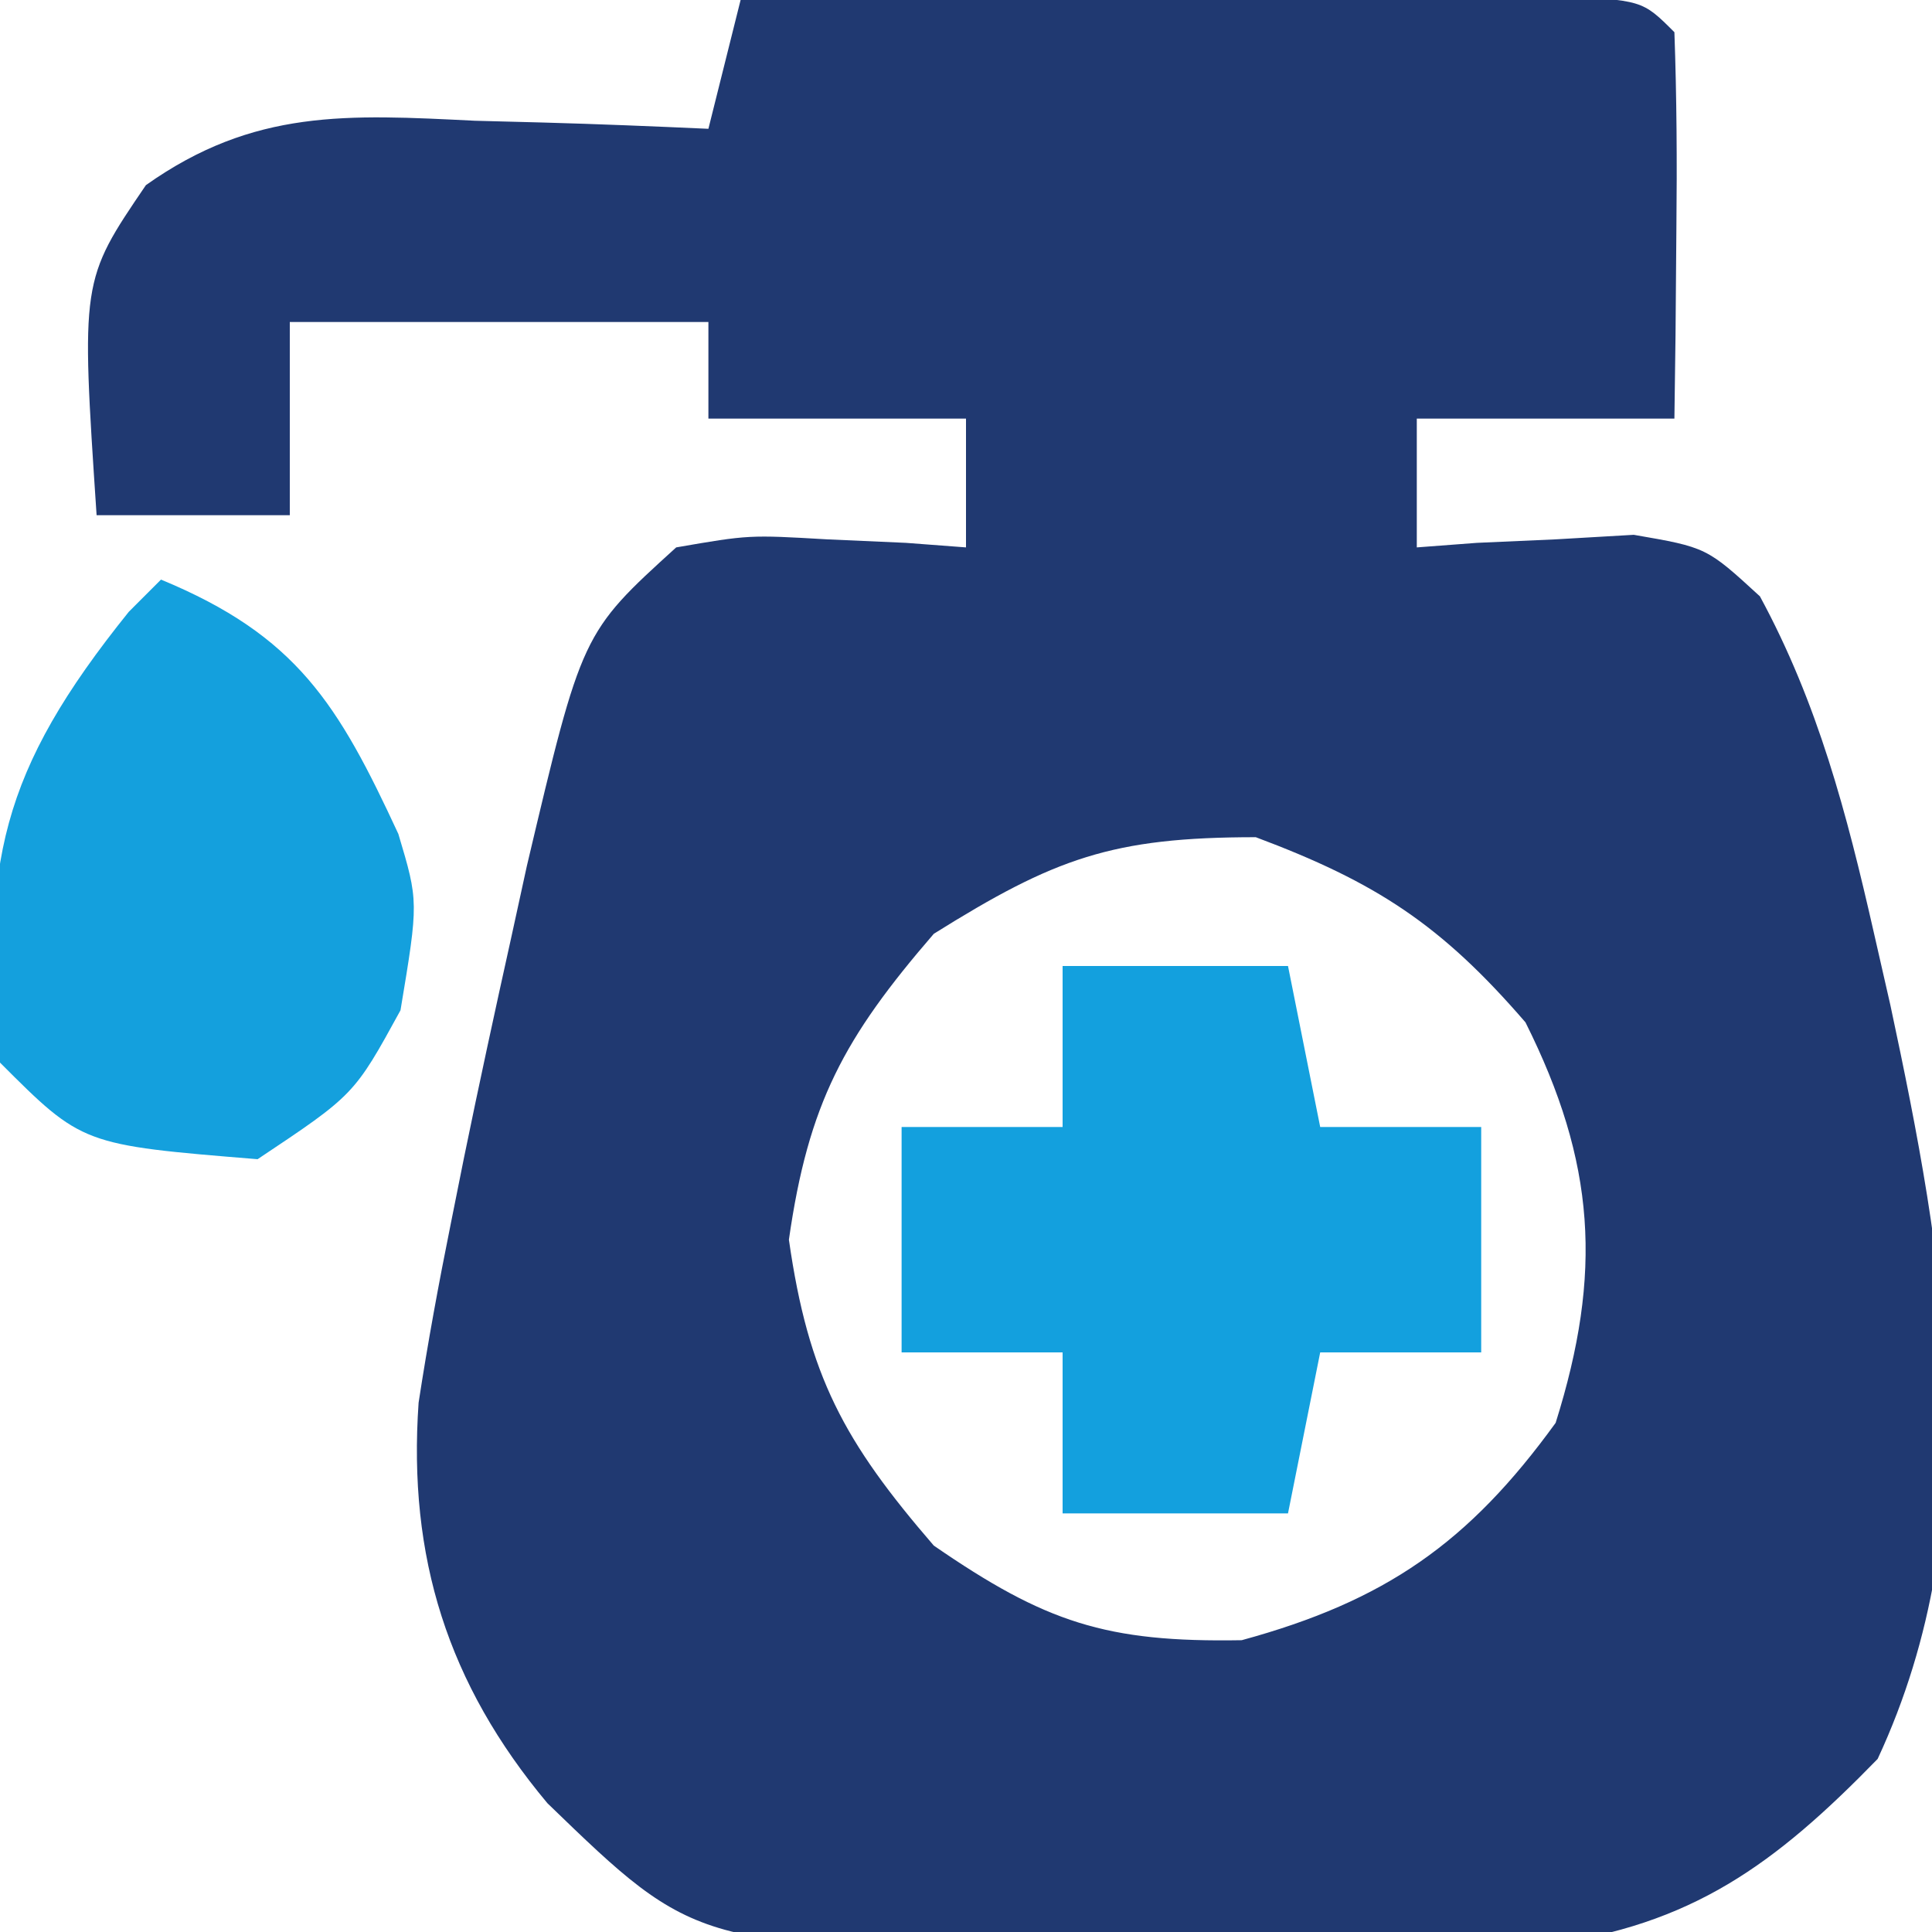 <?xml version="1.0" encoding="UTF-8"?>
<svg xmlns="http://www.w3.org/2000/svg" version="1.1" width="60" height="60">
  <path d="M0 0 C3.969 -0.025 7.939 -0.043 11.908 -0.055 C13.259 -0.06 14.61 -0.067 15.962 -0.075 C17.9 -0.088 19.839 -0.093 21.777 -0.098 C23.529 -0.106 23.529 -0.106 25.316 -0.114 C28 0 28 0 29 1 C29.072 3.02 29.084 5.042 29.062 7.062 C29.053 8.167 29.044 9.272 29.035 10.41 C29.024 11.265 29.012 12.119 29 13 C26.36 13 23.72 13 21 13 C21 14.32 21 15.64 21 17 C21.615 16.954 22.23 16.907 22.863 16.859 C24.076 16.805 24.076 16.805 25.312 16.75 C26.113 16.704 26.914 16.657 27.738 16.609 C30 17 30 17 31.656 18.52 C33.462 21.852 34.354 25.269 35.188 28.938 C35.359 29.689 35.53 30.44 35.707 31.214 C37.394 39.102 38.813 47.105 35.312 54.625 C32.124 57.9 29.556 59.793 24.957 60.404 C21.325 60.436 17.695 60.458 14.062 60.438 C12.8 60.457 11.537 60.477 10.236 60.498 C-1.356 60.492 -1.356 60.492 -6 56 C-9.096 52.298 -10.335 48.36 -10 43.562 C-9.715 41.7 -9.373 39.847 -9 38 C-8.797 36.989 -8.797 36.989 -8.591 35.958 C-8.123 33.675 -7.63 31.4 -7.125 29.125 C-6.964 28.387 -6.803 27.649 -6.637 26.889 C-4.927 19.658 -4.927 19.658 -2 17 C0.262 16.609 0.262 16.609 2.688 16.75 C3.496 16.786 4.304 16.822 5.137 16.859 C6.059 16.929 6.059 16.929 7 17 C7 15.68 7 14.36 7 13 C4.36 13 1.72 13 -1 13 C-1 12.01 -1 11.02 -1 10 C-5.29 10 -9.58 10 -14 10 C-14 11.98 -14 13.96 -14 16 C-15.98 16 -17.96 16 -20 16 C-20.486 8.714 -20.486 8.714 -18.469 5.75 C-15.114 3.372 -12.195 3.556 -8.25 3.75 C-7.553 3.768 -6.855 3.786 -6.137 3.805 C-4.424 3.852 -2.712 3.923 -1 4 C-0.67 2.68 -0.34 1.36 0 0 Z M6 29 C3.211 32.23 2.105 34.266 1.5 38.5 C2.105 42.734 3.211 44.77 6 48 C9.464 50.386 11.345 51.011 15.562 50.938 C20.016 49.723 22.608 47.922 25.312 44.188 C26.775 39.534 26.552 36.104 24.375 31.75 C21.752 28.713 19.74 27.402 16 26 C11.53 26 9.752 26.655 6 29 Z " fill="#203971" transform="translate(23,0)"></path>
  <path d="M0 0 C2.31 0 4.62 0 7 0 C7.33 1.65 7.66 3.3 8 5 C9.65 5 11.3 5 13 5 C13 7.31 13 9.62 13 12 C11.35 12 9.7 12 8 12 C7.67 13.65 7.34 15.3 7 17 C4.69 17 2.38 17 0 17 C0 15.35 0 13.7 0 12 C-1.65 12 -3.3 12 -5 12 C-5 9.69 -5 7.38 -5 5 C-3.35 5 -1.7 5 0 5 C0 3.35 0 1.7 0 0 Z " fill="#13A0DE" transform="translate(33,30)"></path>
  <path d="M0 0 C4.218 1.744 5.5 3.862 7.371 7.898 C8 10 8 10 7.438 13.375 C6 16 6 16 3 18 C-2.444 17.556 -2.444 17.556 -5 15 C-5.613 8.867 -4.982 5.947 -1 1 C-0.67 0.67 -0.34 0.34 0 0 Z " fill="#14A0DD" transform="translate(5,18)"></path>
</svg>
